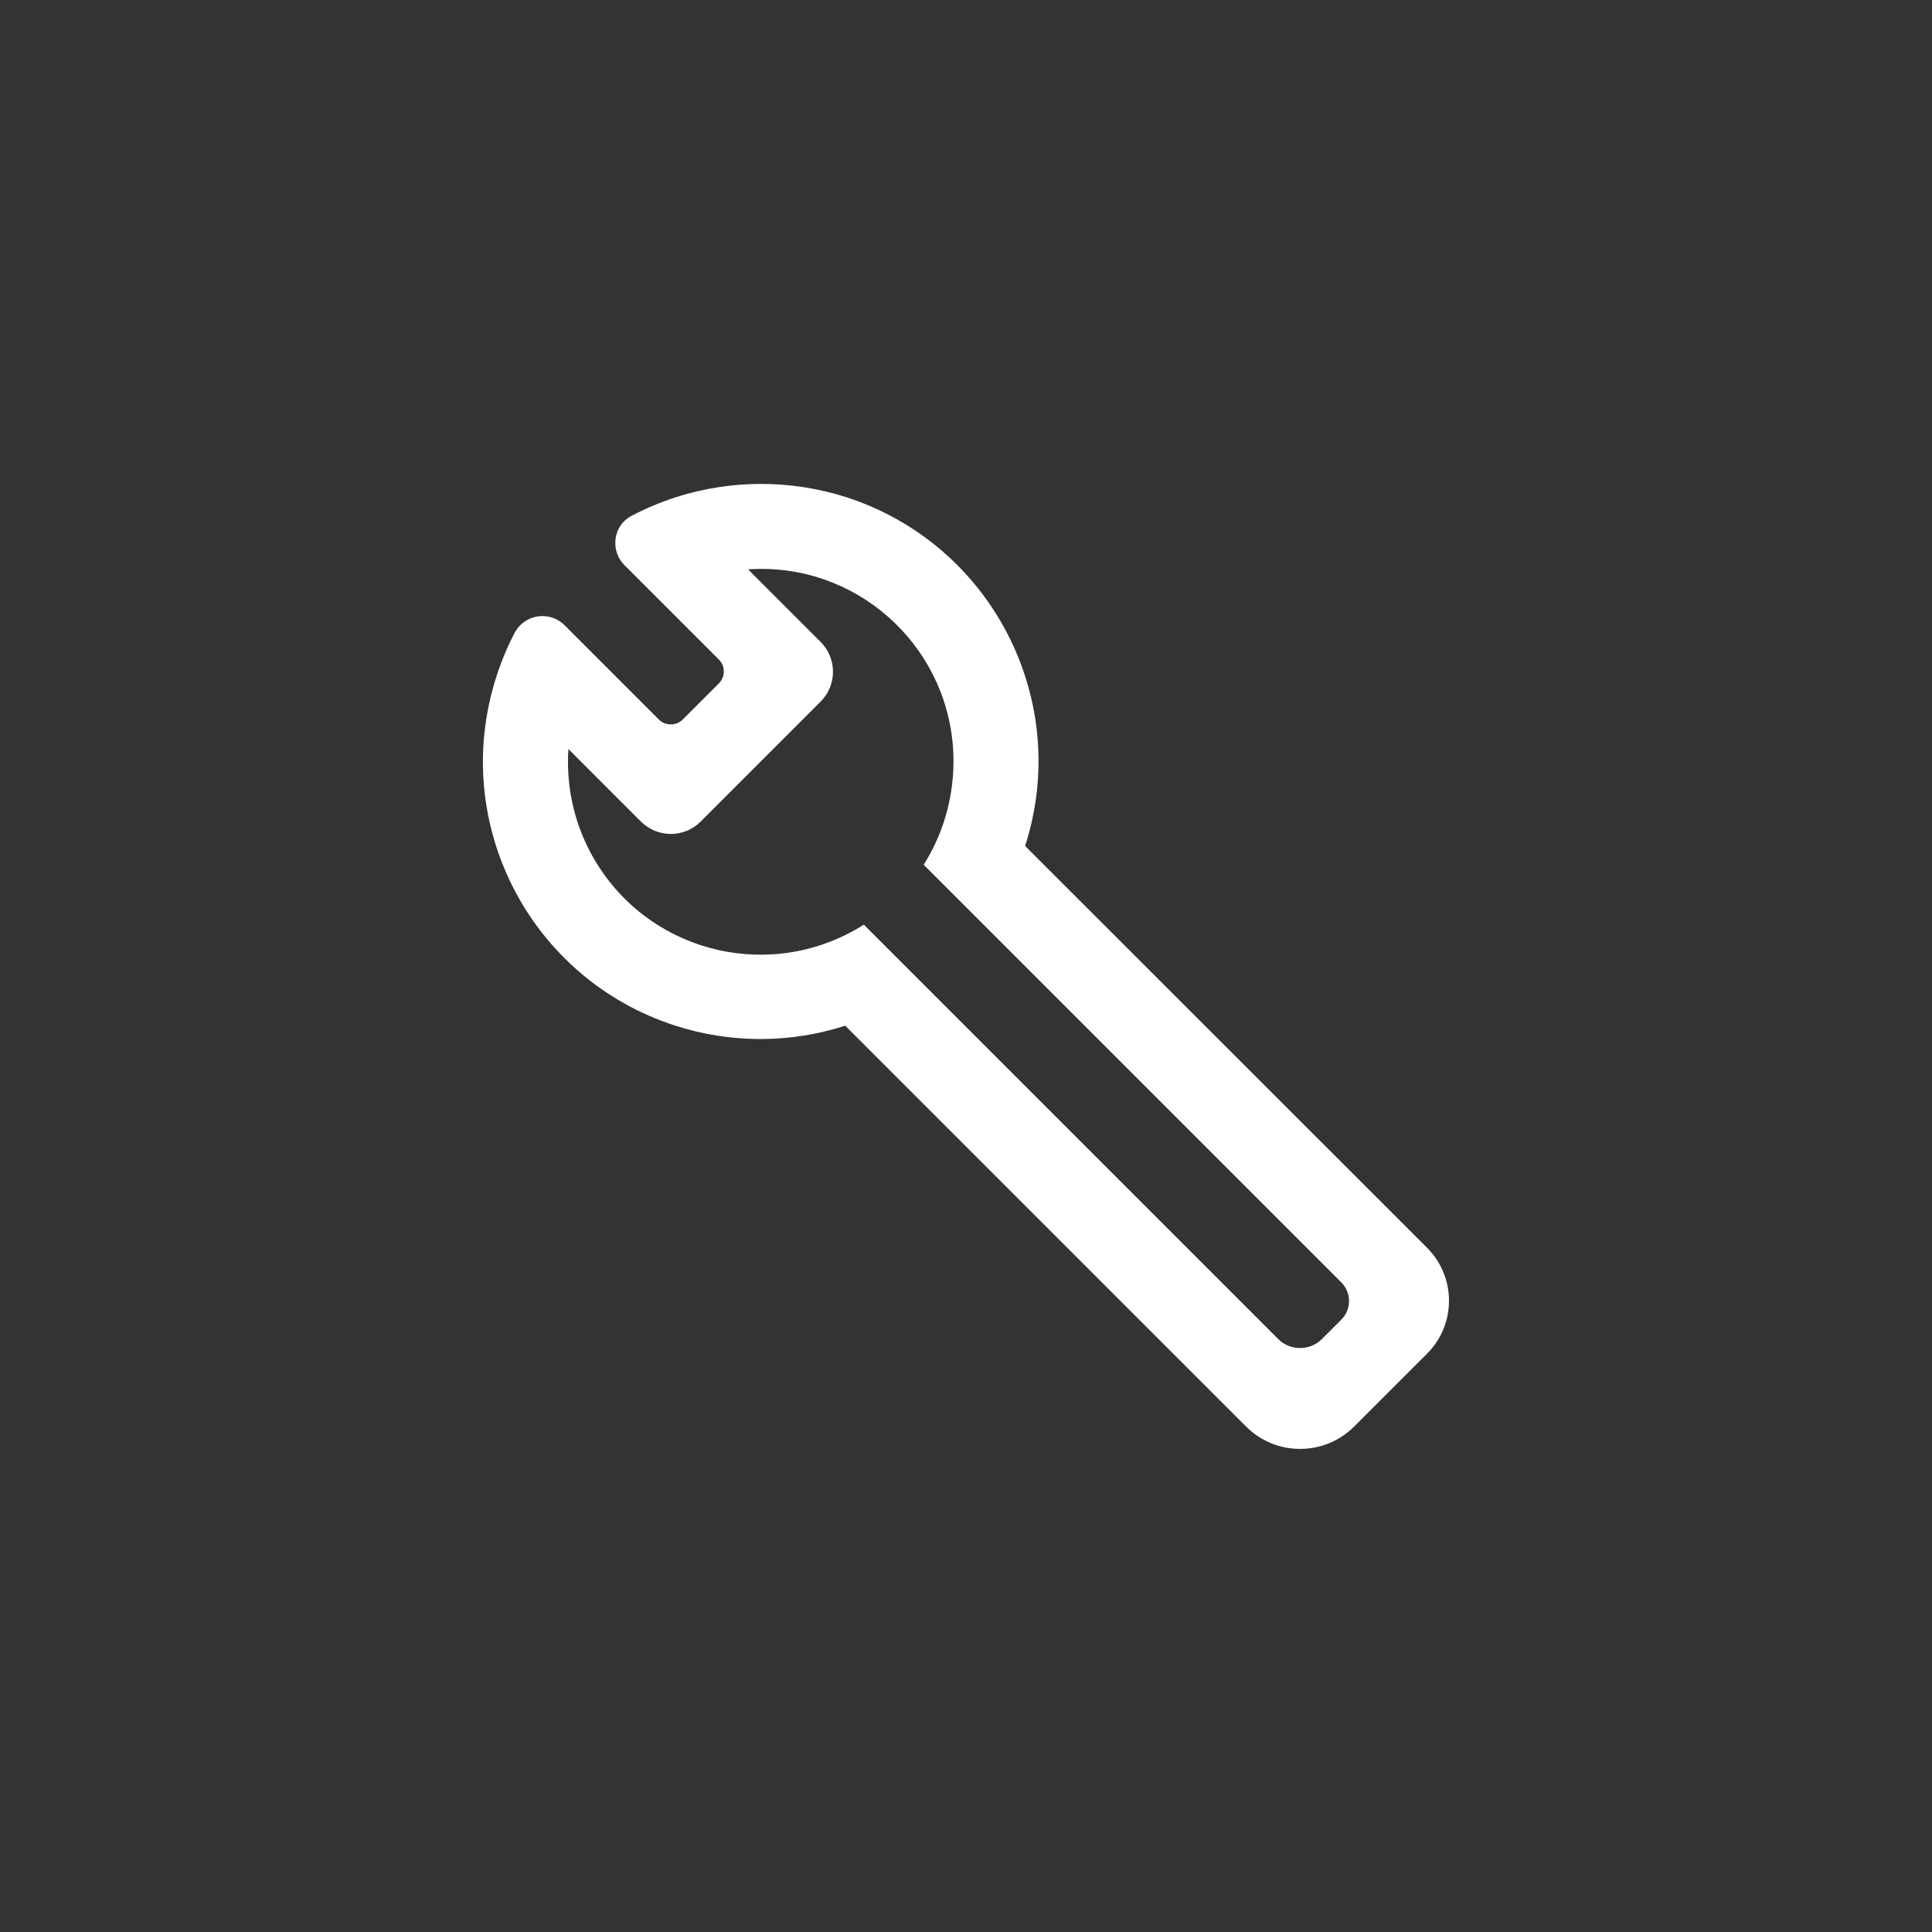 <?xml version="1.0" encoding="utf-8"?>
<!-- Generator: Adobe Illustrator 24.0.0, SVG Export Plug-In . SVG Version: 6.00 Build 0)  -->
<svg version="1.1" id="Layer_1" xmlns="http://www.w3.org/2000/svg" xmlns:xlink="http://www.w3.org/1999/xlink" x="0px" y="0px"
	 viewBox="0 0 1000 1000" style="enable-background:new 0 0 1000 1000;" xml:space="preserve">
<rect x="0" y="0" width="1000" height="1000" fill="#333333" stroke="none"/>
<style type="text/css">
	.st0{fill:#FFFFFF;}
</style>
<title>Army_MOS_Icons_RadioandCommunicationsSecurityRepair_94E</title>
<g id="Investigate">
	<path class="st0" d="M350,257.3c-8.1,2.6-15.9,5.9-23.3,9.8c-9.4,5-11,17.9-3.5,25.4l17.2,17.2l31.7,31.7c3.4,3.4,3.4,8.9,0,12.3
		l-18.7,18.7c-3.4,3.4-9,3.4-12.4,0l-31.7-31.7l-17.1-17.1c-6.3-6.3-16.6-6.3-22.9,0c-1.2,1.2-2.1,2.5-2.9,3.9
		c-3.8,7.3-7,14.9-9.5,22.8c-24.3,75.5,17.2,156.3,92.7,180.6c28.6,9.2,59.3,9.2,87.9,0L645,738.4c15.4,15.4,40.4,15.4,55.9,0
		l37.7-37.7c15.2-15.2,15.2-39.7,0-54.9l0,0l-208-207.9c24.3-75.5-17.3-156.3-92.7-180.6C409.3,248.2,378.5,248.2,350,257.3z
		 M493.3,400.7c-1.1,16.6-6.3,32.8-15.2,46.9l31.5,31.5l184.6,184.6c5.4,5.4,5.4,14.1,0,19.4l-10,10c-6.2,6.2-16.4,6.2-22.6,0l0,0
		l-183-183l-31.5-31.5c-46.5,29.5-108.1,15.8-137.6-30.7c-11.4-17.9-16.7-39-15.3-60.2l37.5,37.5c8.6,8.6,22.5,8.6,31,0l62-62
		c8.6-8.6,8.6-22.4,0-31l0,0l-37.5-37.5c54.8-3.8,102.3,37.7,106.1,92.5C493.6,391.6,493.6,396.1,493.3,400.7z"/>
</g>
</svg>
